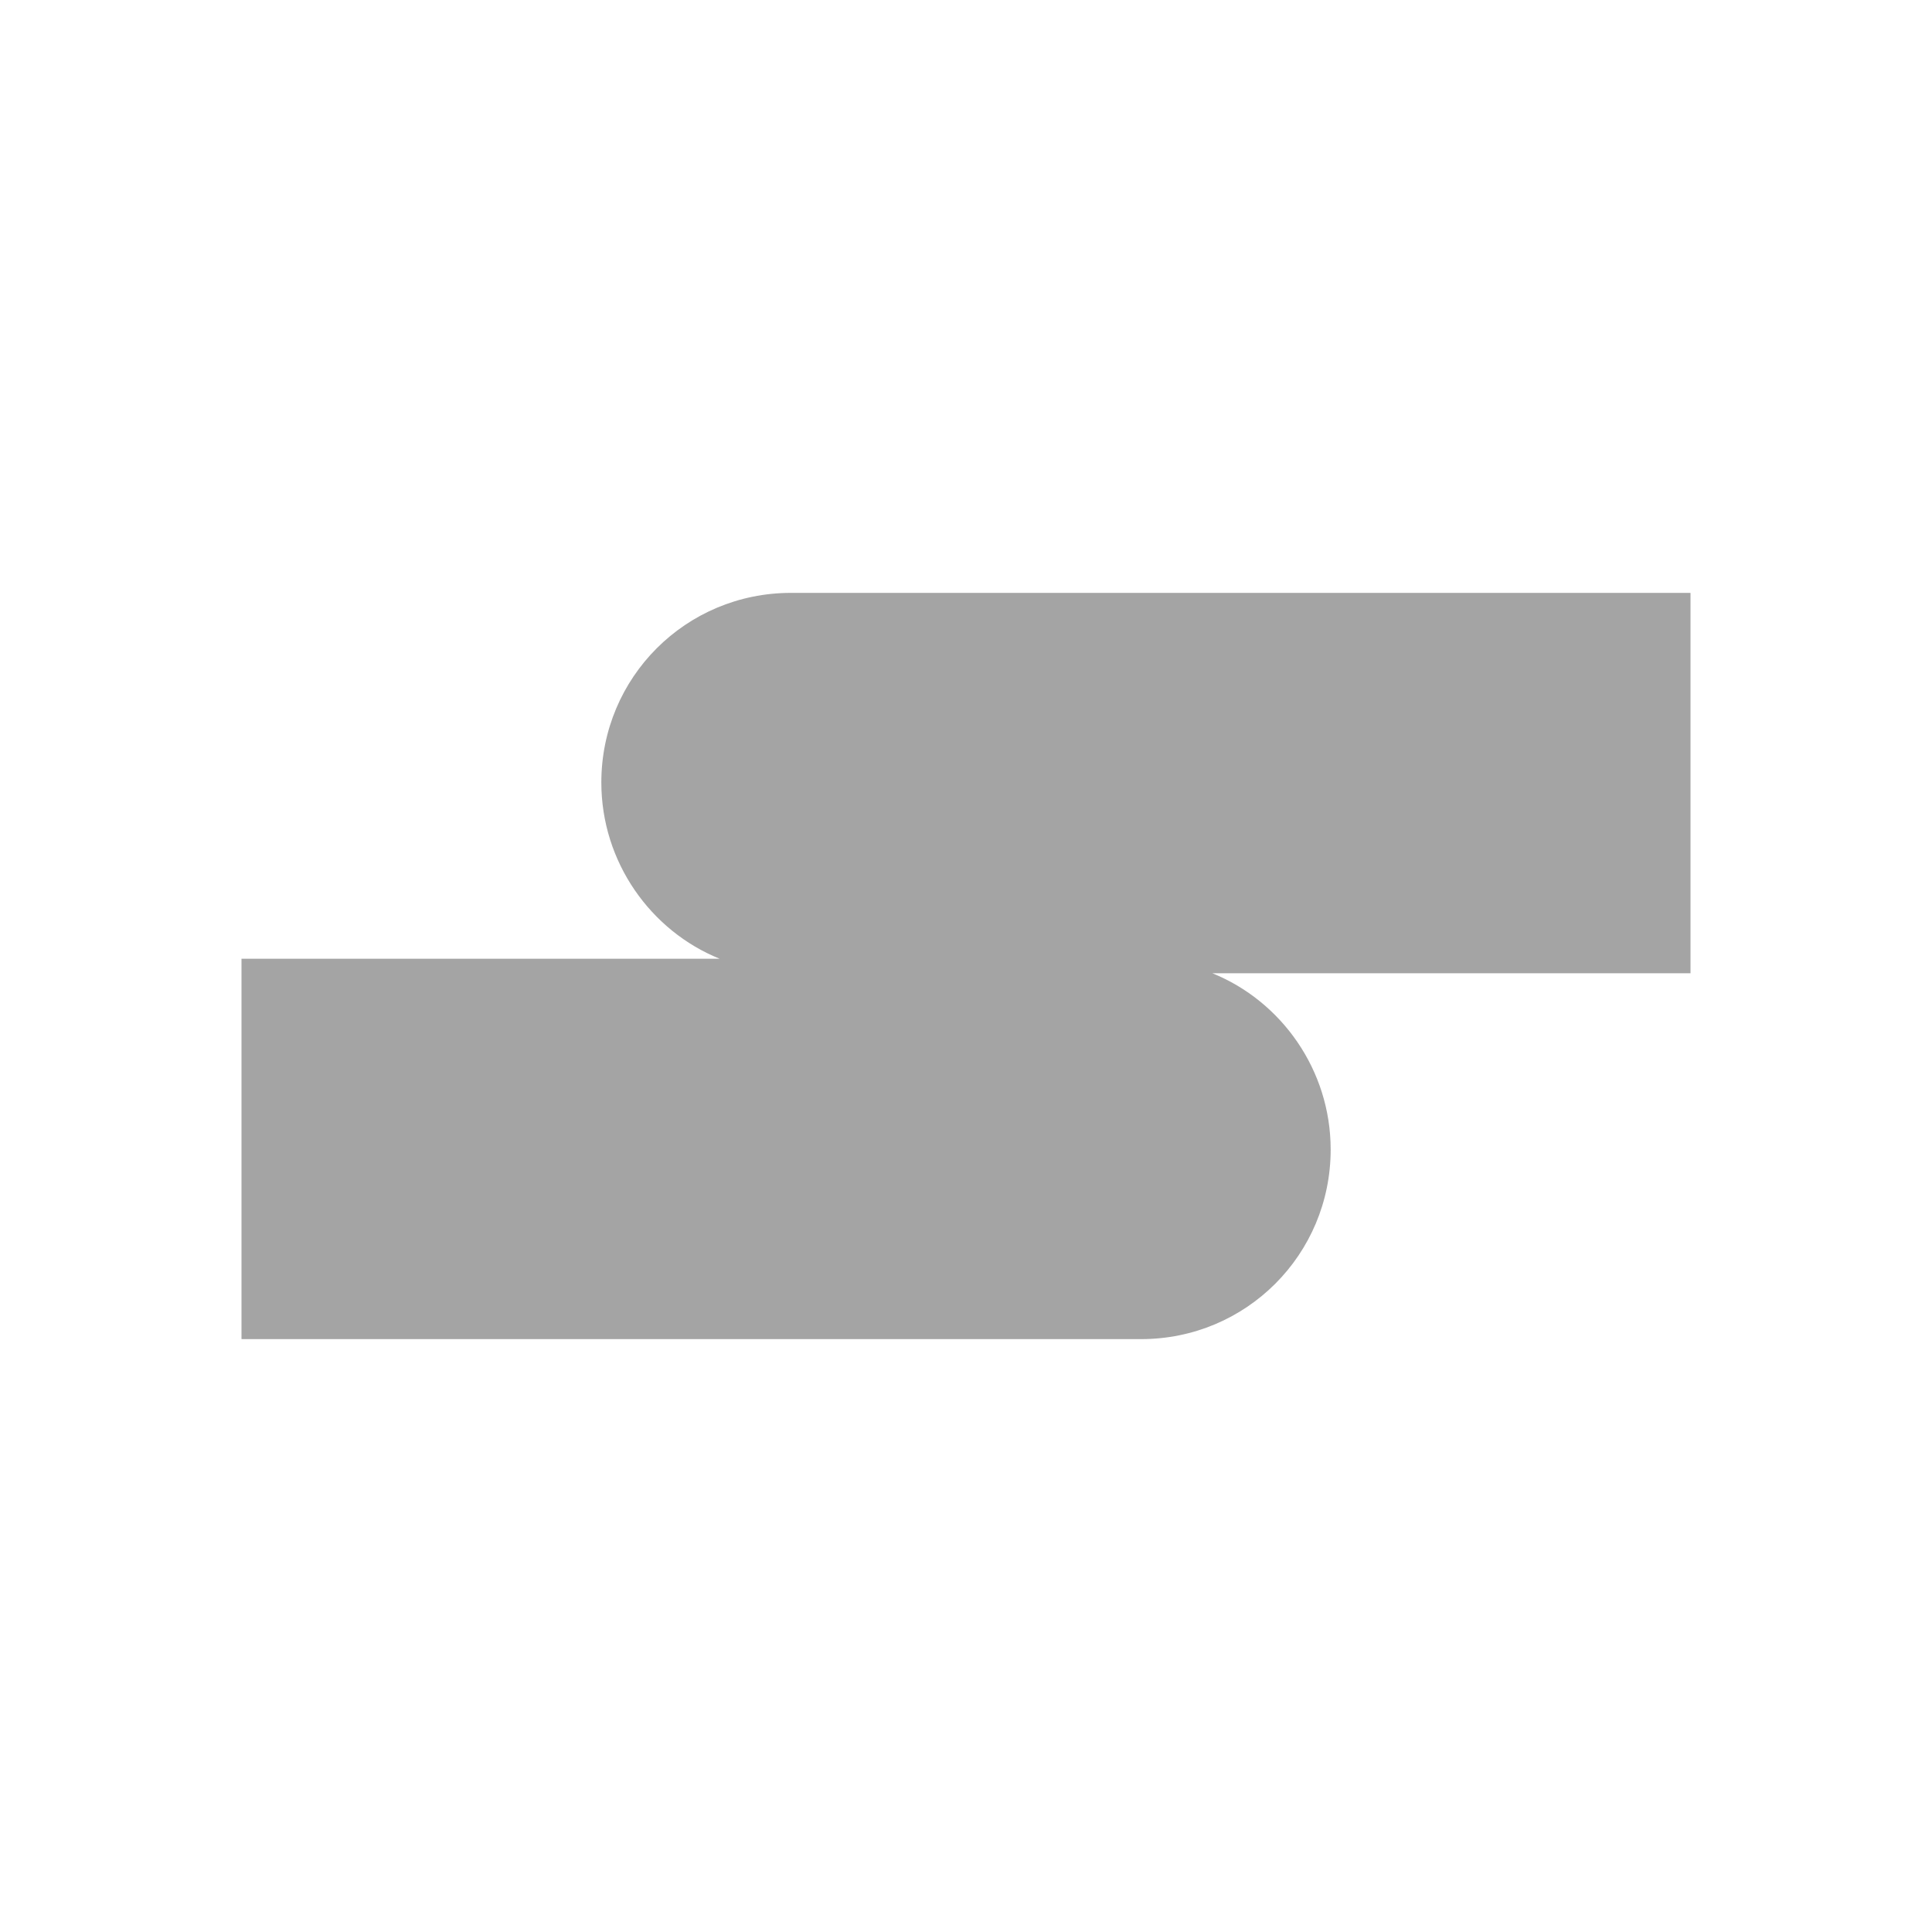 <?xml version="1.0" encoding="UTF-8"?>
<svg id="Layer_1" data-name="Layer 1" xmlns="http://www.w3.org/2000/svg" viewBox="0 0 16 16">
  <defs>
    <style>
      .cls-1 {
        fill: #a4a4a4;
        stroke-width: 0px;
      }
    </style>
  </defs>
  <path class="cls-1" d="m14,4.91h-7.45c-.87,0-1.57.7-1.57,1.57,0,.66.41,1.23.98,1.46h-3.96v3.15h7.45c.87,0,1.57-.7,1.57-1.57,0-.66-.41-1.23-.98-1.46h3.96v-3.15Z"/>
</svg>